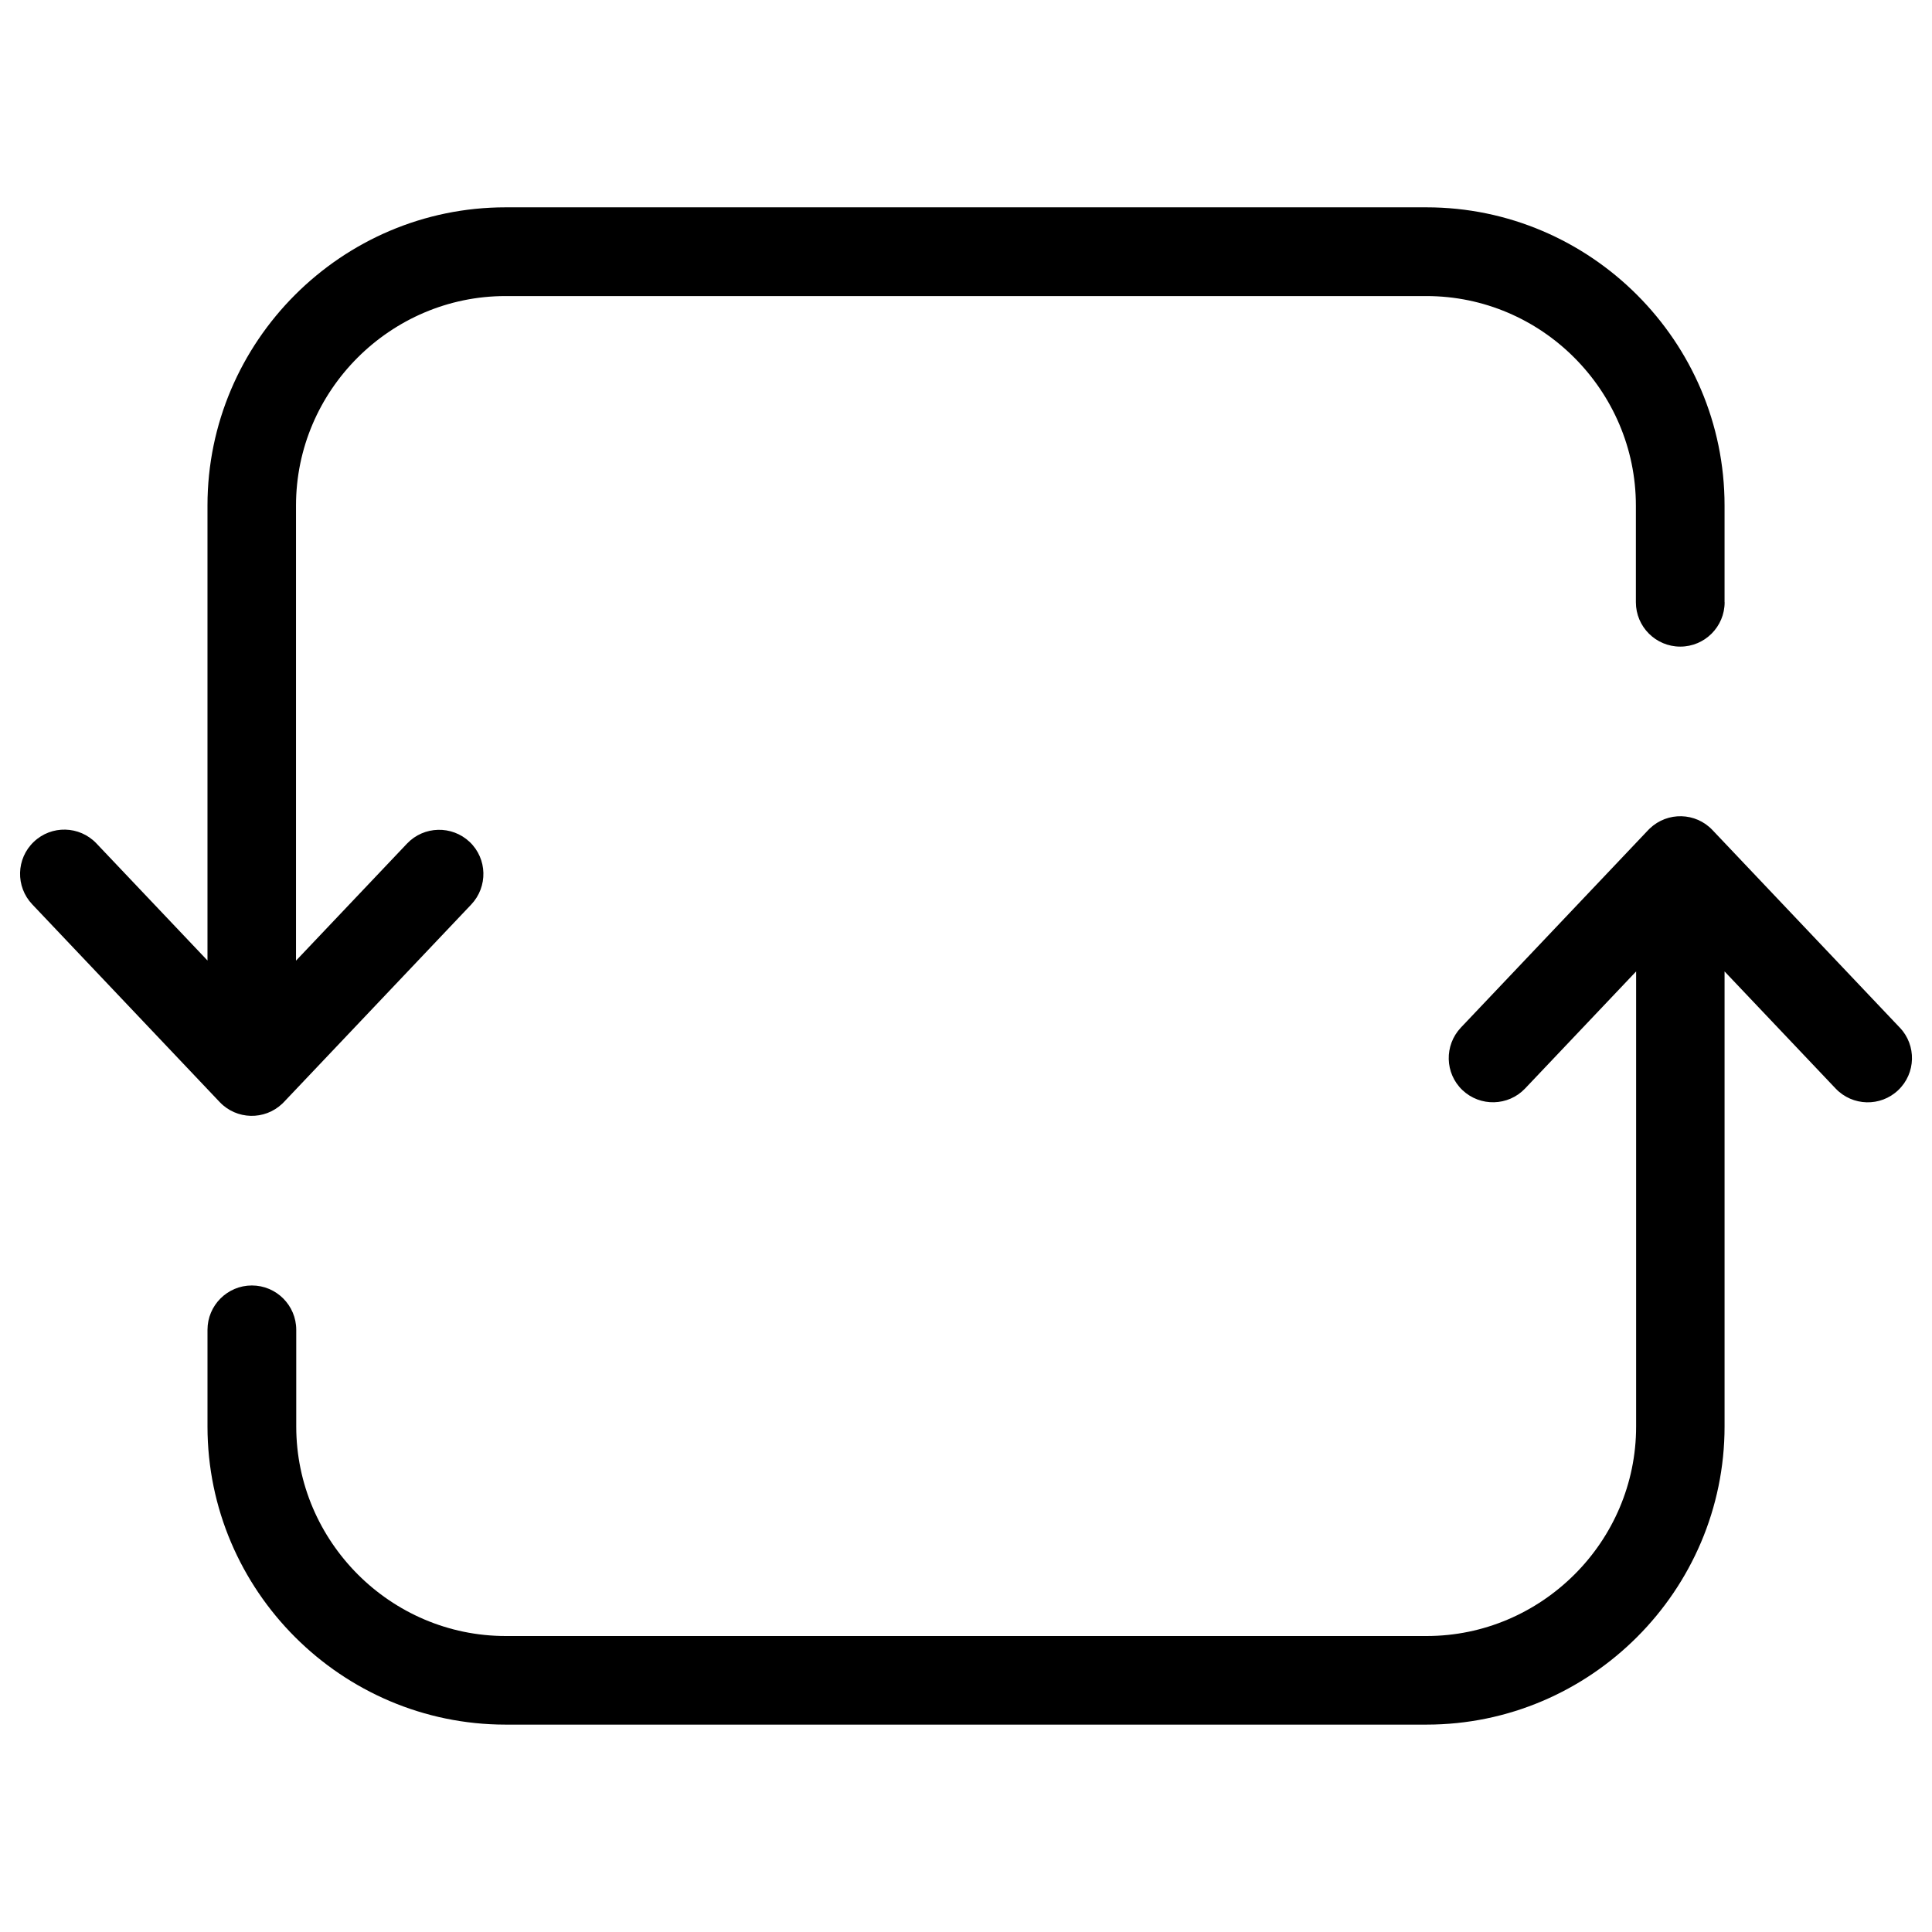 <?xml version="1.0" encoding="UTF-8"?>
<svg xmlns="http://www.w3.org/2000/svg" width="1200pt" height="1200pt" version="1.1" viewBox="0 0 1200 1200">
  <path d="m1071.2 374.06c0 15.188-12.328 27.562-27.562 27.562-15.188 0-27.562-12.328-27.562-27.562v-60.047c0-35.766-14.672-68.25-38.25-91.875s-56.109-38.25-91.875-38.25h-571.97c-35.766 0-68.25 14.672-91.875 38.25-23.625 23.625-38.25 56.109-38.25 91.875v282.66l69-72.75c10.453-10.969 27.844-11.391 38.859-0.984 11.016 10.453 11.391 27.844 0.984 38.859l-116.34 122.68-1.031 1.031c-11.016 10.453-28.406 10.031-38.859-0.984l-116.44-122.81c-10.453-11.016-10.031-28.406 0.984-38.859 10.969-10.453 28.359-10.031 38.859 0.984l69 72.75v-282.66c0-50.953 20.859-97.266 54.375-130.78 33.562-33.562 79.828-54.375 130.78-54.375h571.97c50.953 0 97.266 20.859 130.78 54.375 33.562 33.562 54.375 79.828 54.375 130.78v60.047zm108.8 264.19c10.453 11.016 10.031 28.406-0.984 38.859-10.969 10.453-28.359 10.031-38.859-0.984l-69-72.75v282.66c0 50.953-20.859 97.266-54.375 130.78-33.562 33.562-79.828 54.375-130.78 54.375h-571.97c-50.953 0-97.266-20.859-130.78-54.375-33.562-33.562-54.375-79.828-54.375-130.78v-60.047c0-15.188 12.328-27.562 27.562-27.562 15.188 0 27.562 12.328 27.562 27.562v60.047c0 35.766 14.672 68.25 38.25 91.875 23.625 23.625 56.109 38.25 91.875 38.25h571.97c35.766 0 68.25-14.672 91.875-38.25 23.625-23.578 38.25-56.109 38.25-91.875v-282.66l-69 72.75c-10.453 10.969-27.844 11.391-38.859 0.984-11.016-10.453-11.391-27.844-0.984-38.859l116.34-122.68 1.031-1.031c11.016-10.453 28.406-10.031 38.859 0.984l116.44 122.81z"></path>
</svg>
